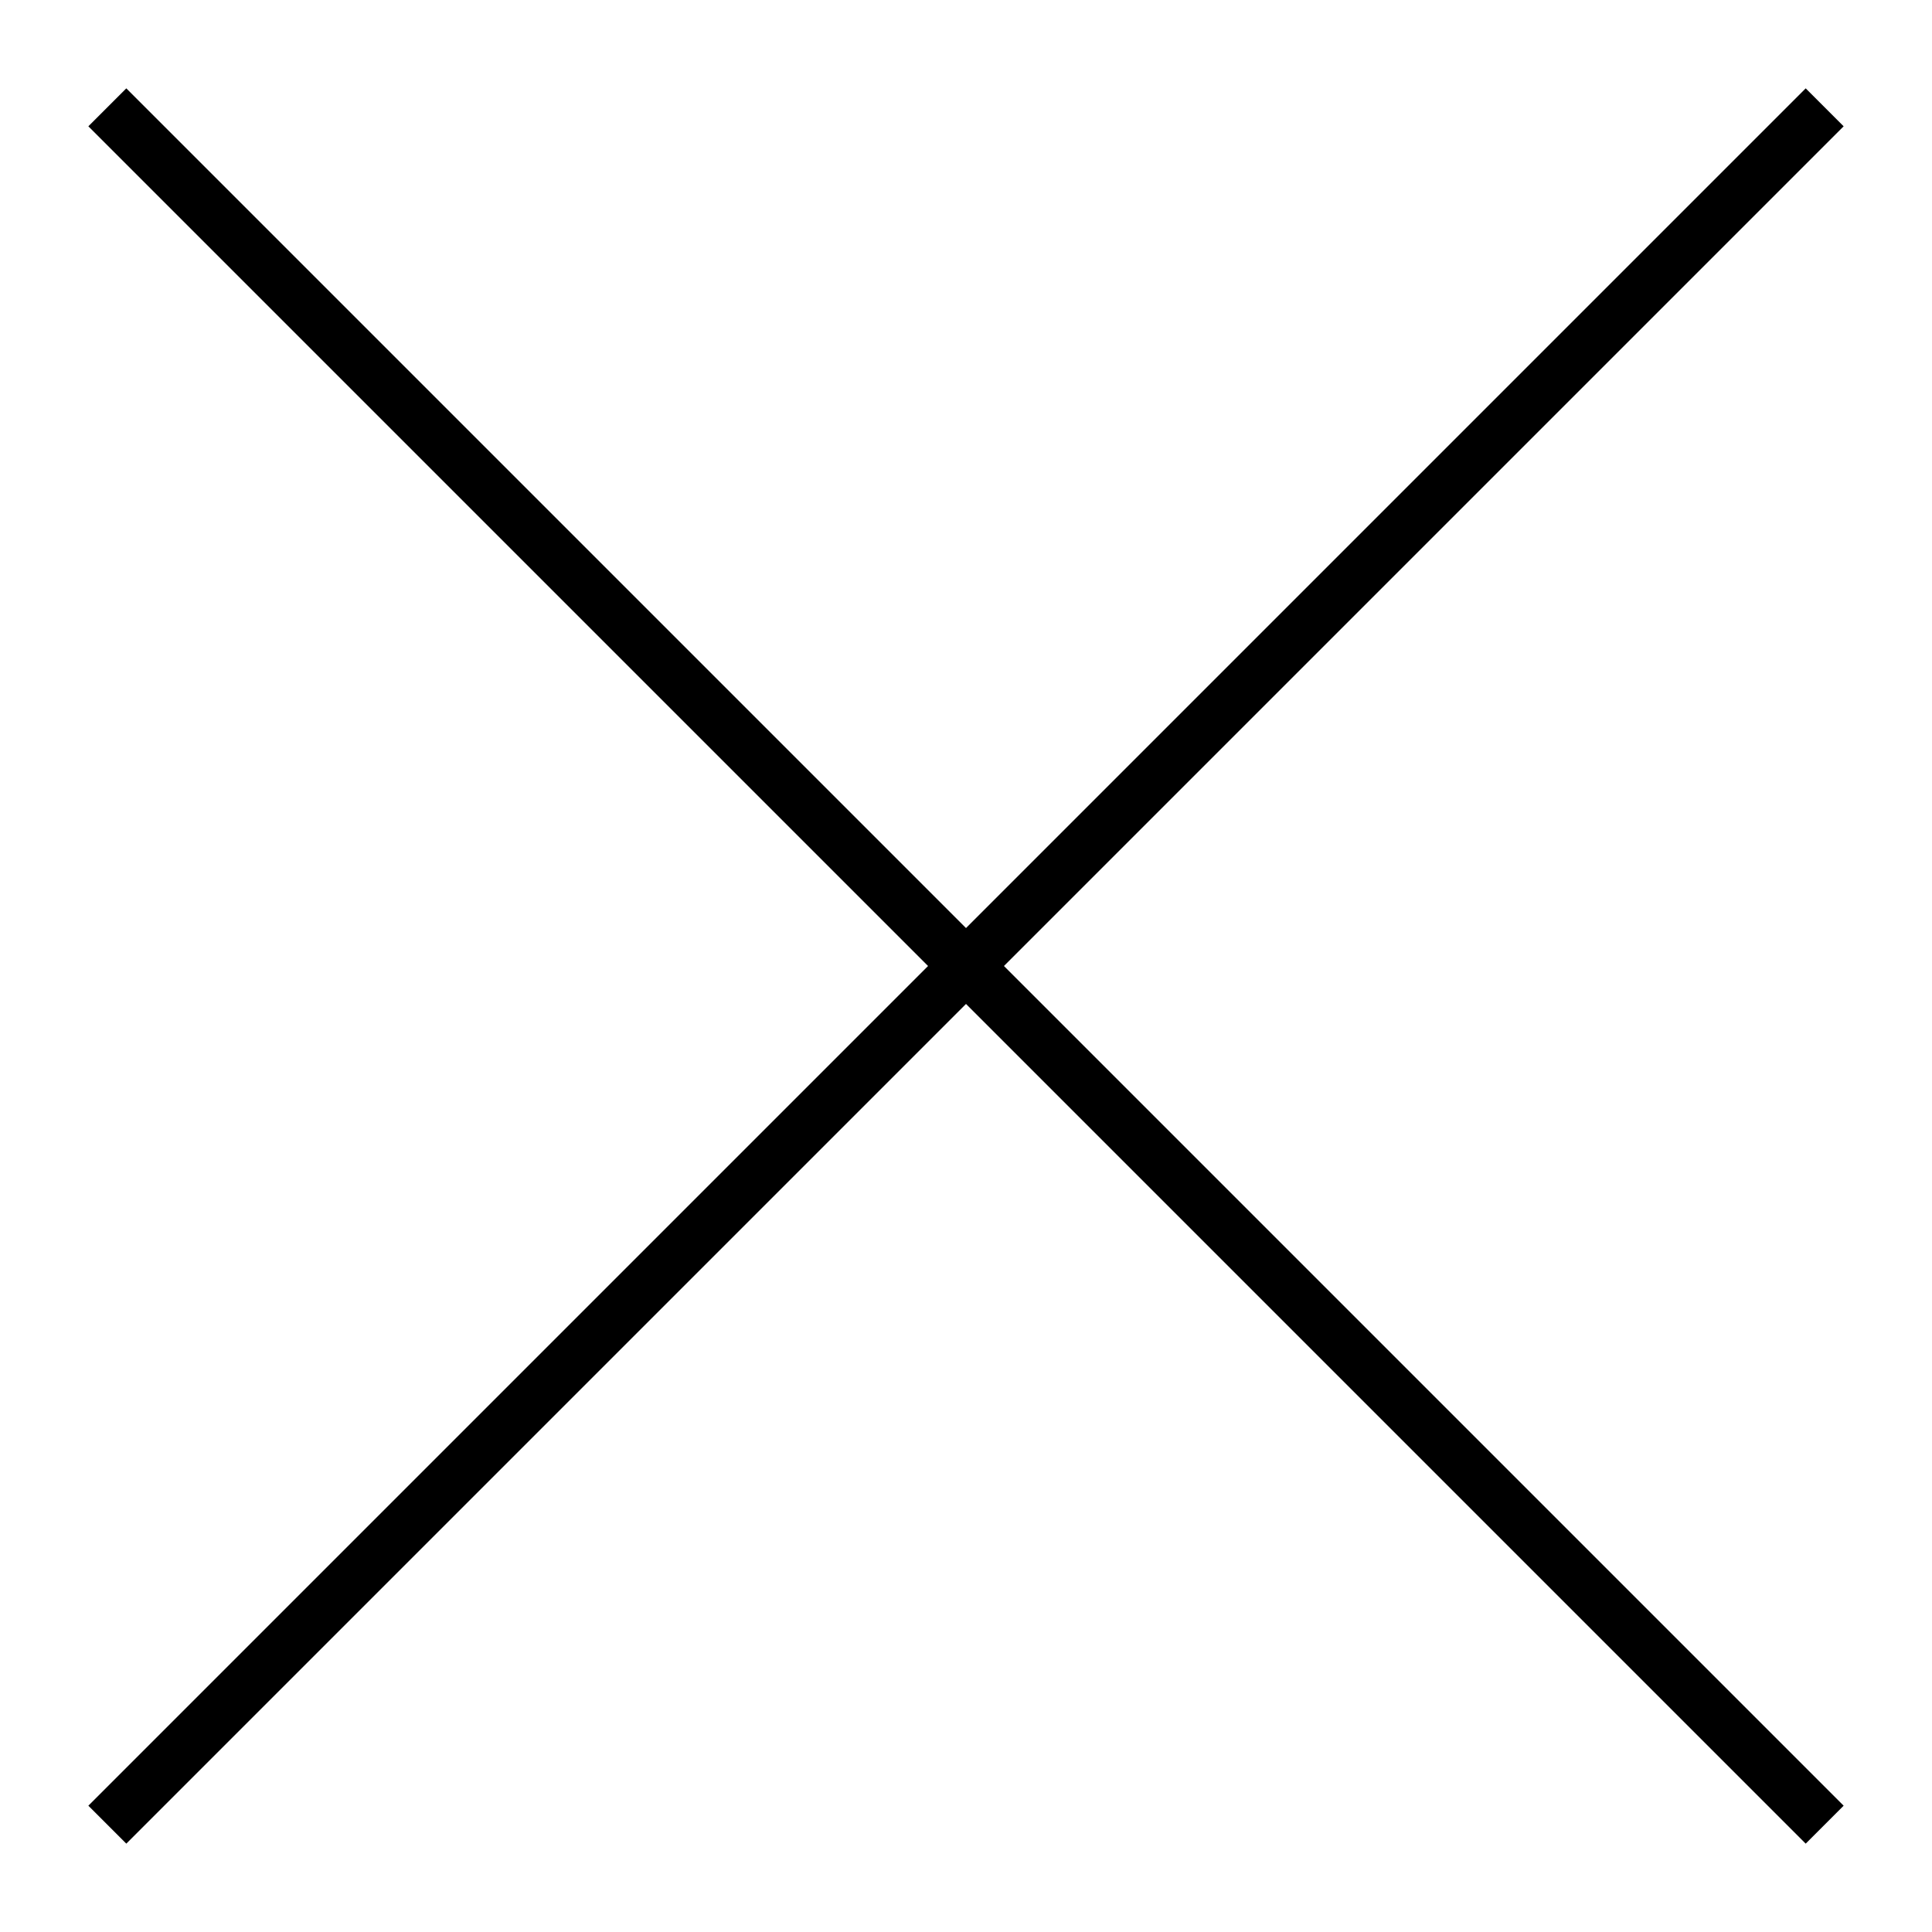<svg width="18" height="18" viewBox="0 0 18 18" fill="none" xmlns="http://www.w3.org/2000/svg">
    <path d="M1 1L17 17" stroke="#000000" stroke-width="0.5"/>
    <path d="M17 1L1 17" stroke="#000000" stroke-width="0.5"/>
</svg>
